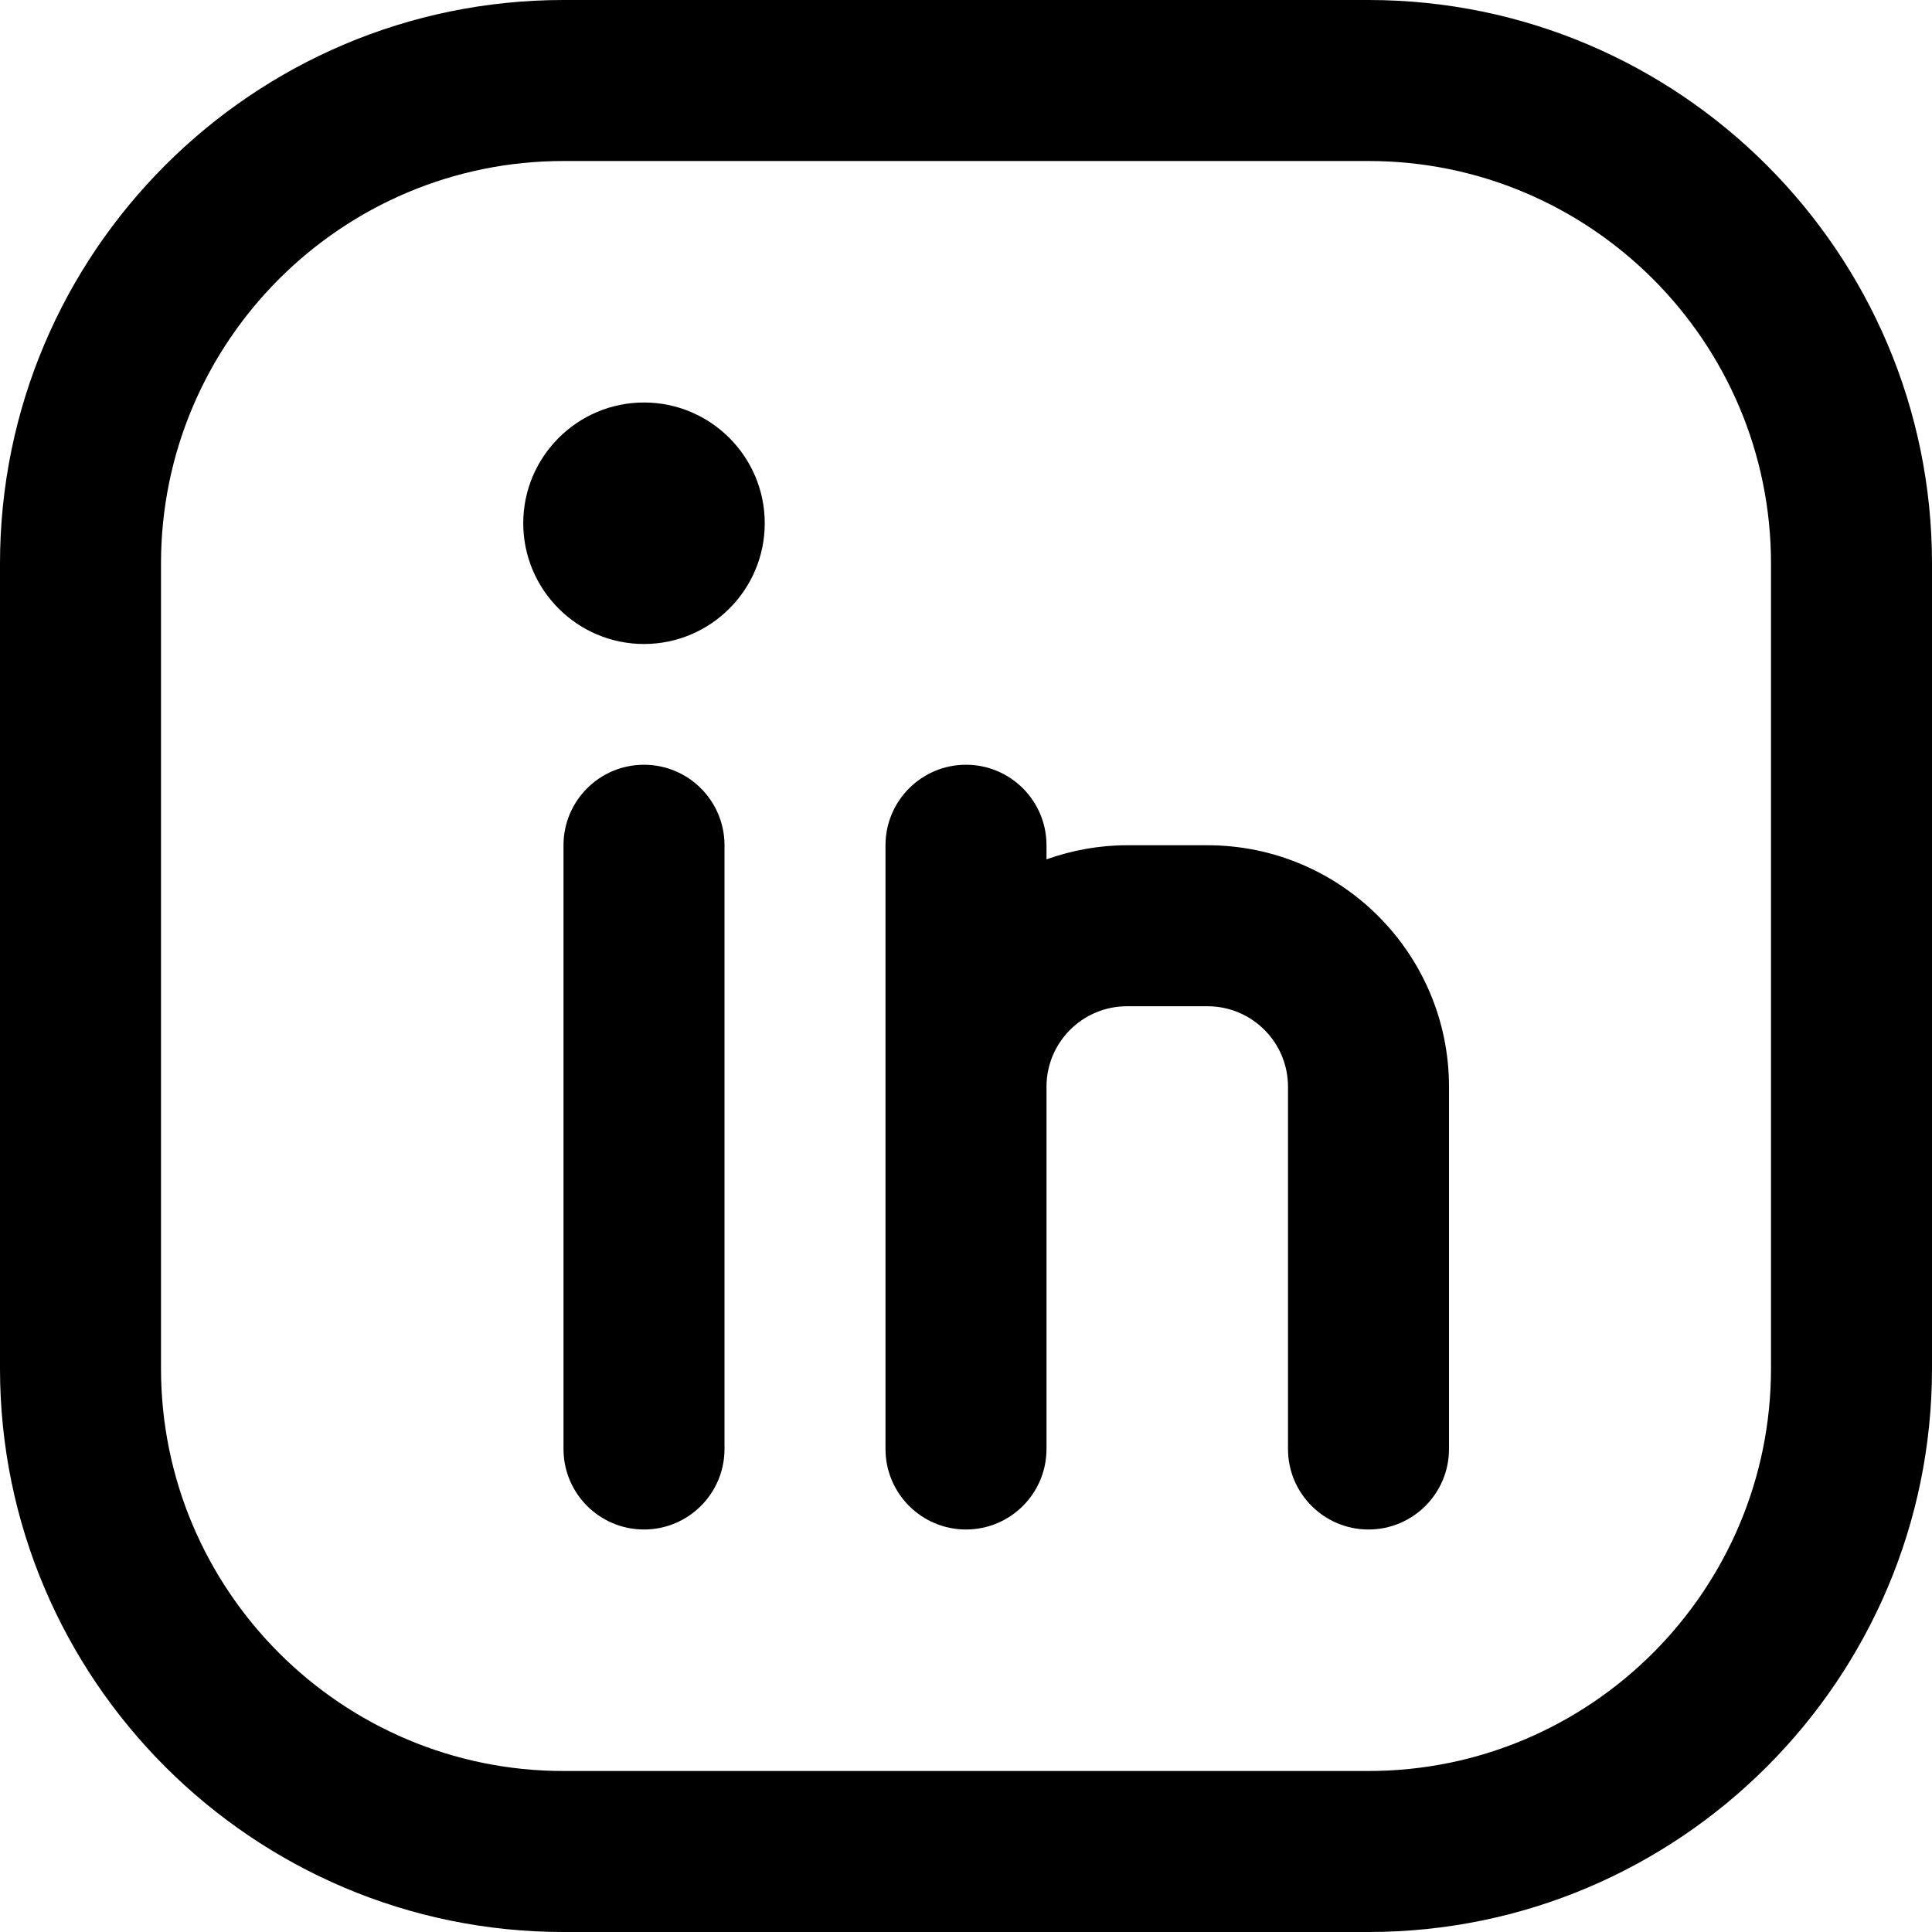 <svg xmlns="http://www.w3.org/2000/svg" width="24" height="24" viewBox="0 0 24 24">
    <defs>
        <filter id="gw2zfkql6a" color-interpolation-filters="auto">
            <feColorMatrix in="SourceGraphic" values="0 0 0 0 0.57 0 0 0 0 0.58 0 0 0 0 0.6 0 0 0 1 0"/>
        </filter>
    </defs>
    <g fill="none" fill-rule="evenodd">
        <g>
            <g filter="url(#gw2zfkql6a)" transform="translate(-30, -2428) translate(0, 2420)">
                <g fill="#000" fill-rule="nonzero">
                    <path d="M17 0H7C3.14 0 0 3.14 0 7v10c0 3.86 3.14 7 7 7h10c3.86 0 7-3.14 7-7V7c0-3.86-3.14-7-7-7zm5 17c0 2.757-2.243 5-5 5H7c-2.757 0-5-2.243-5-5V7c0-2.757 2.243-5 5-5h10c2.757 0 5 2.243 5 5v10z" transform="translate(30, 8)"/>
                    <path d="M8 9.5c-.552 0-1 .448-1 1V18c0 .552.448 1 1 1s1-.448 1-1v-7.5c0-.552-.448-1-1-1zM15 10.5h-1c-.351 0-.687.064-1 .175V10.5c0-.552-.448-1-1-1s-1 .448-1 1V18c0 .552.448 1 1 1s1-.448 1-1v-4.5c0-.552.448-1 1-1h1c.552 0 1 .448 1 1V18c0 .552.448 1 1 1s1-.448 1-1v-4.5c0-1.655-1.346-3-3-3zM8 5c-.827 0-1.5.673-1.5 1.5S7.173 8 8 8s1.5-.673 1.5-1.5S8.827 5 8 5z" transform="translate(30, 8)"/>
                </g>
            </g>
        </g>
    </g>
</svg>
